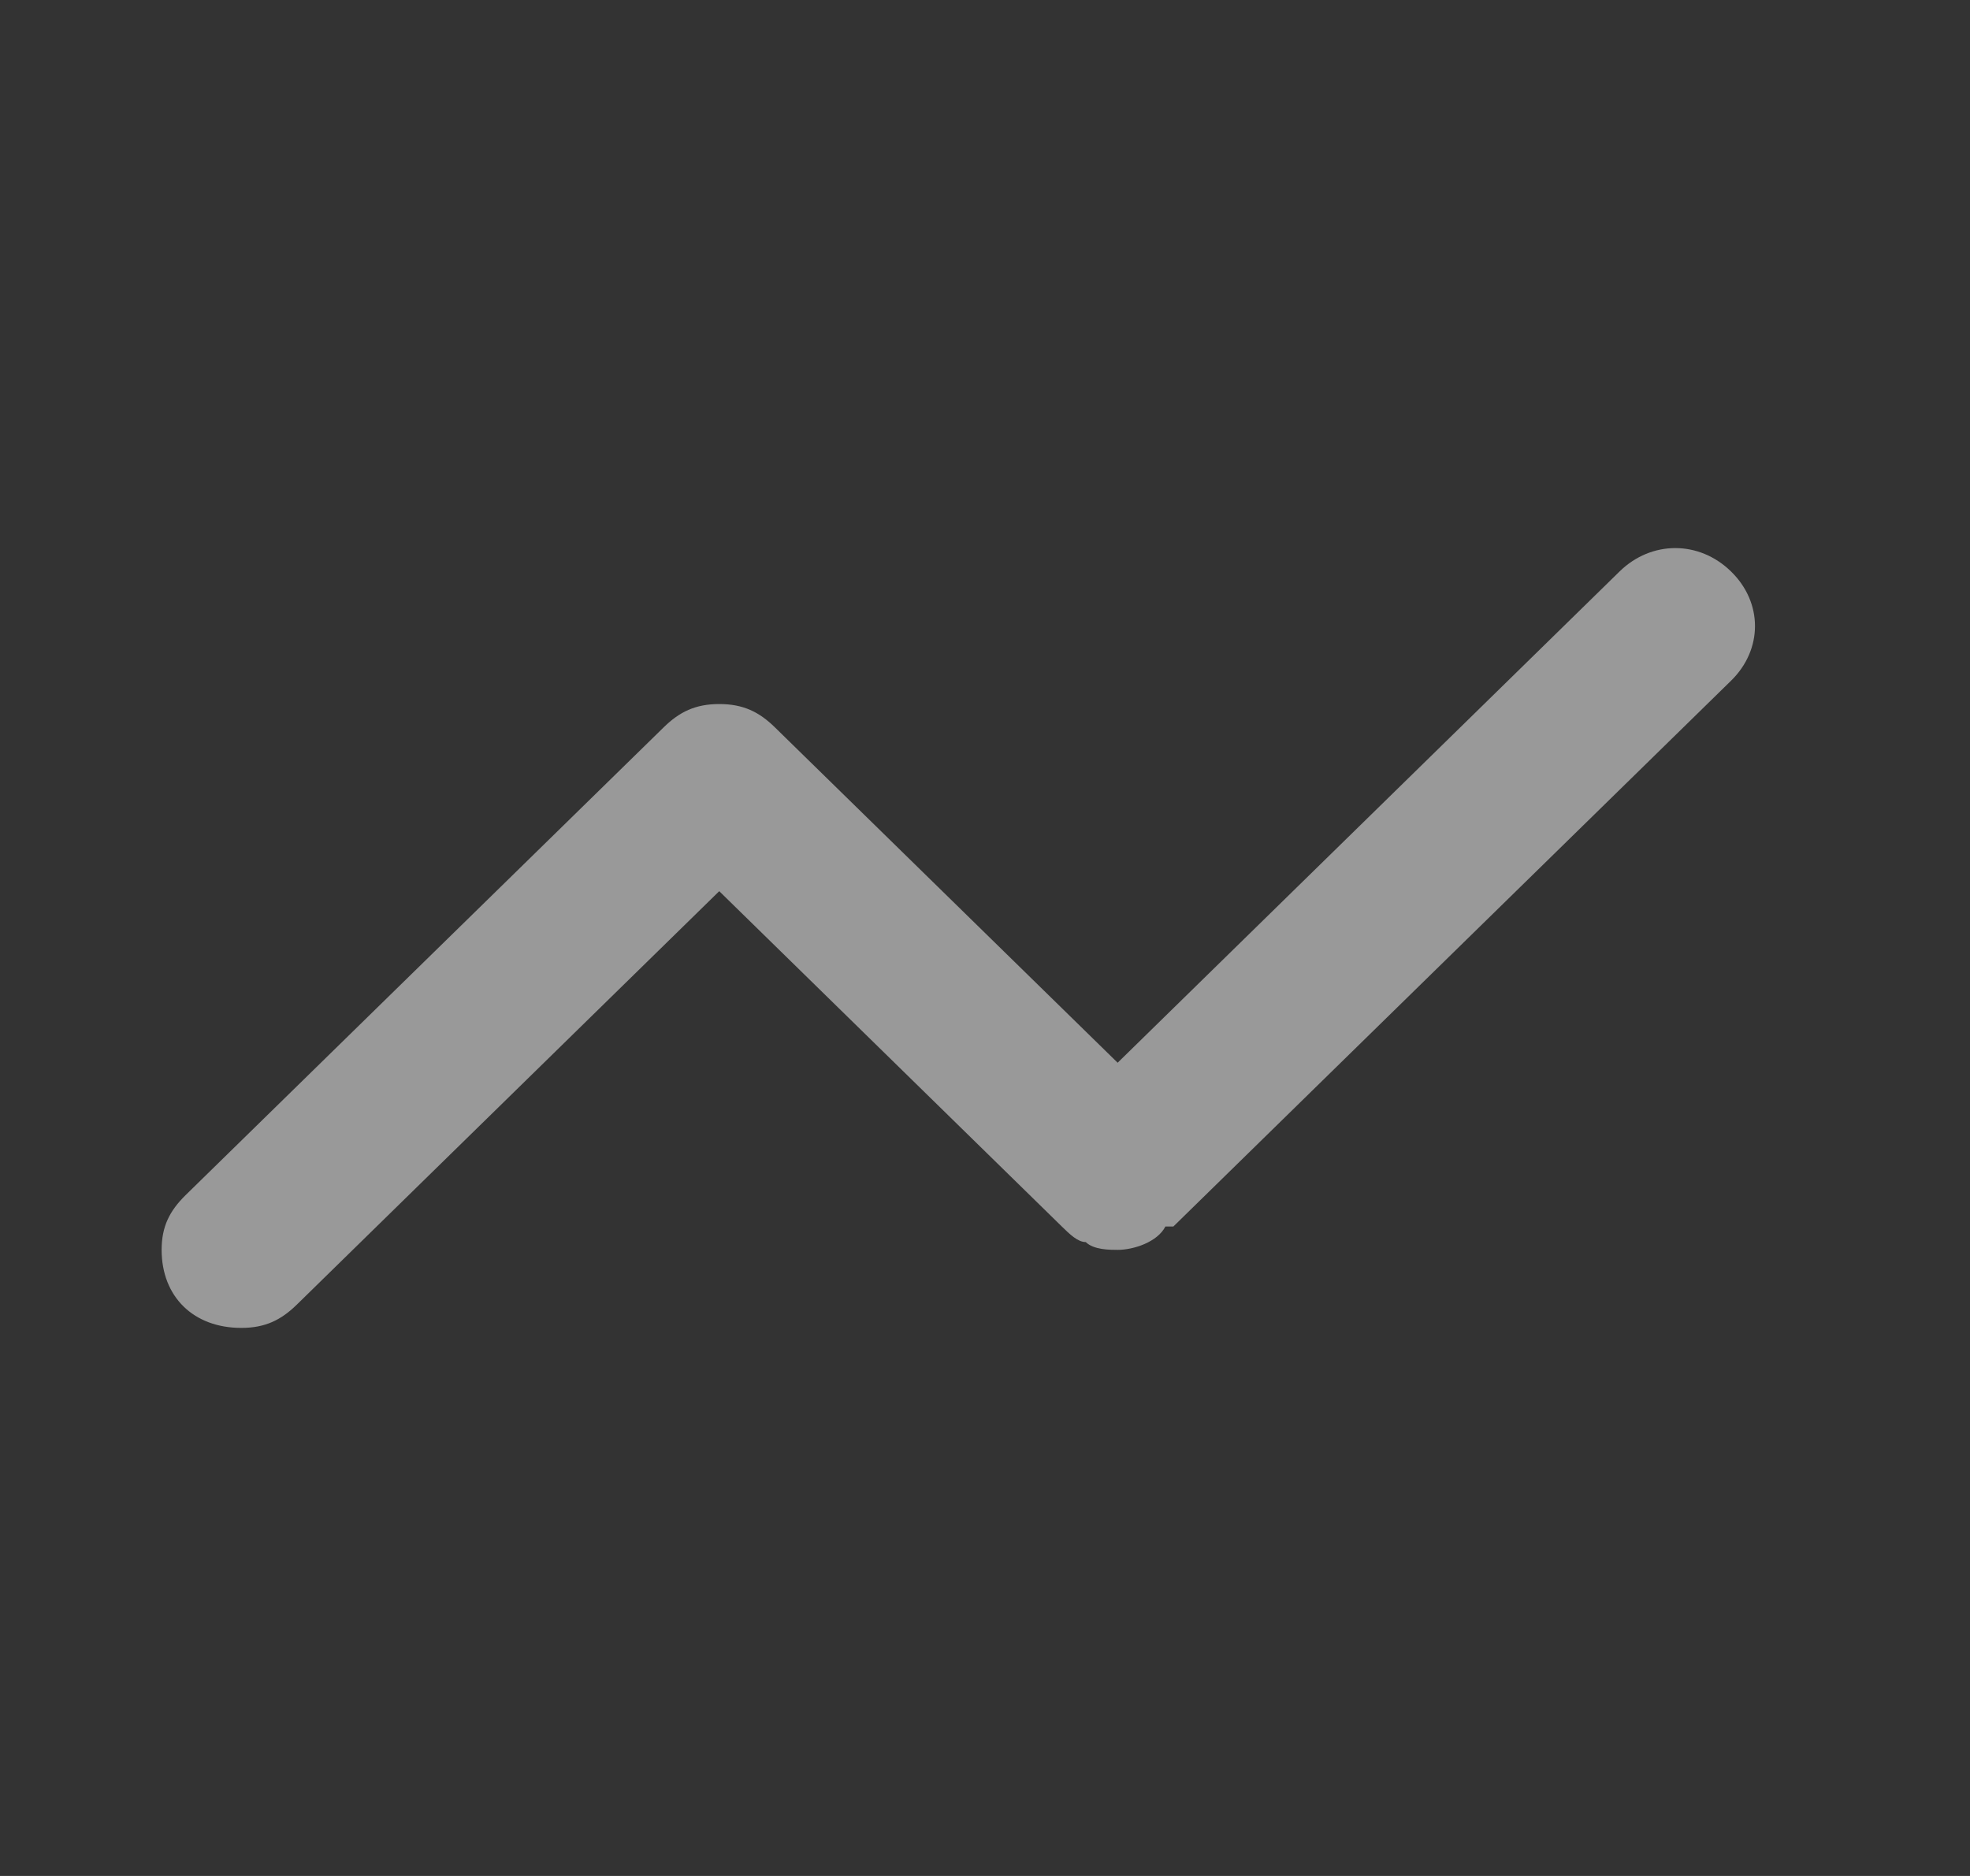 <svg width="21" height="20" viewBox="0 0 21 20" fill="none" xmlns="http://www.w3.org/2000/svg">
<rect x="0" y="0" width="21" height="20" fill="#333333" stroke="none"/>
<g opacity="0.5">
<path d="M18.453 6.093C18.113 5.76 17.604 5.76 17.264 6.093L11.914 11.33L8.262 7.756C8.092 7.589 7.922 7.506 7.667 7.506C7.413 7.506 7.243 7.589 7.073 7.756L1.977 12.743C1.808 12.91 1.723 13.076 1.723 13.325C1.723 13.824 2.062 14.157 2.572 14.157C2.827 14.157 2.997 14.073 3.166 13.907L7.667 9.501L11.319 13.076C11.404 13.159 11.489 13.242 11.574 13.242C11.659 13.325 11.829 13.325 11.914 13.325C12.084 13.325 12.338 13.242 12.423 13.076H12.508L18.453 7.257C18.793 6.924 18.793 6.425 18.453 6.093Z" fill="white"/>
</g>
</svg>
